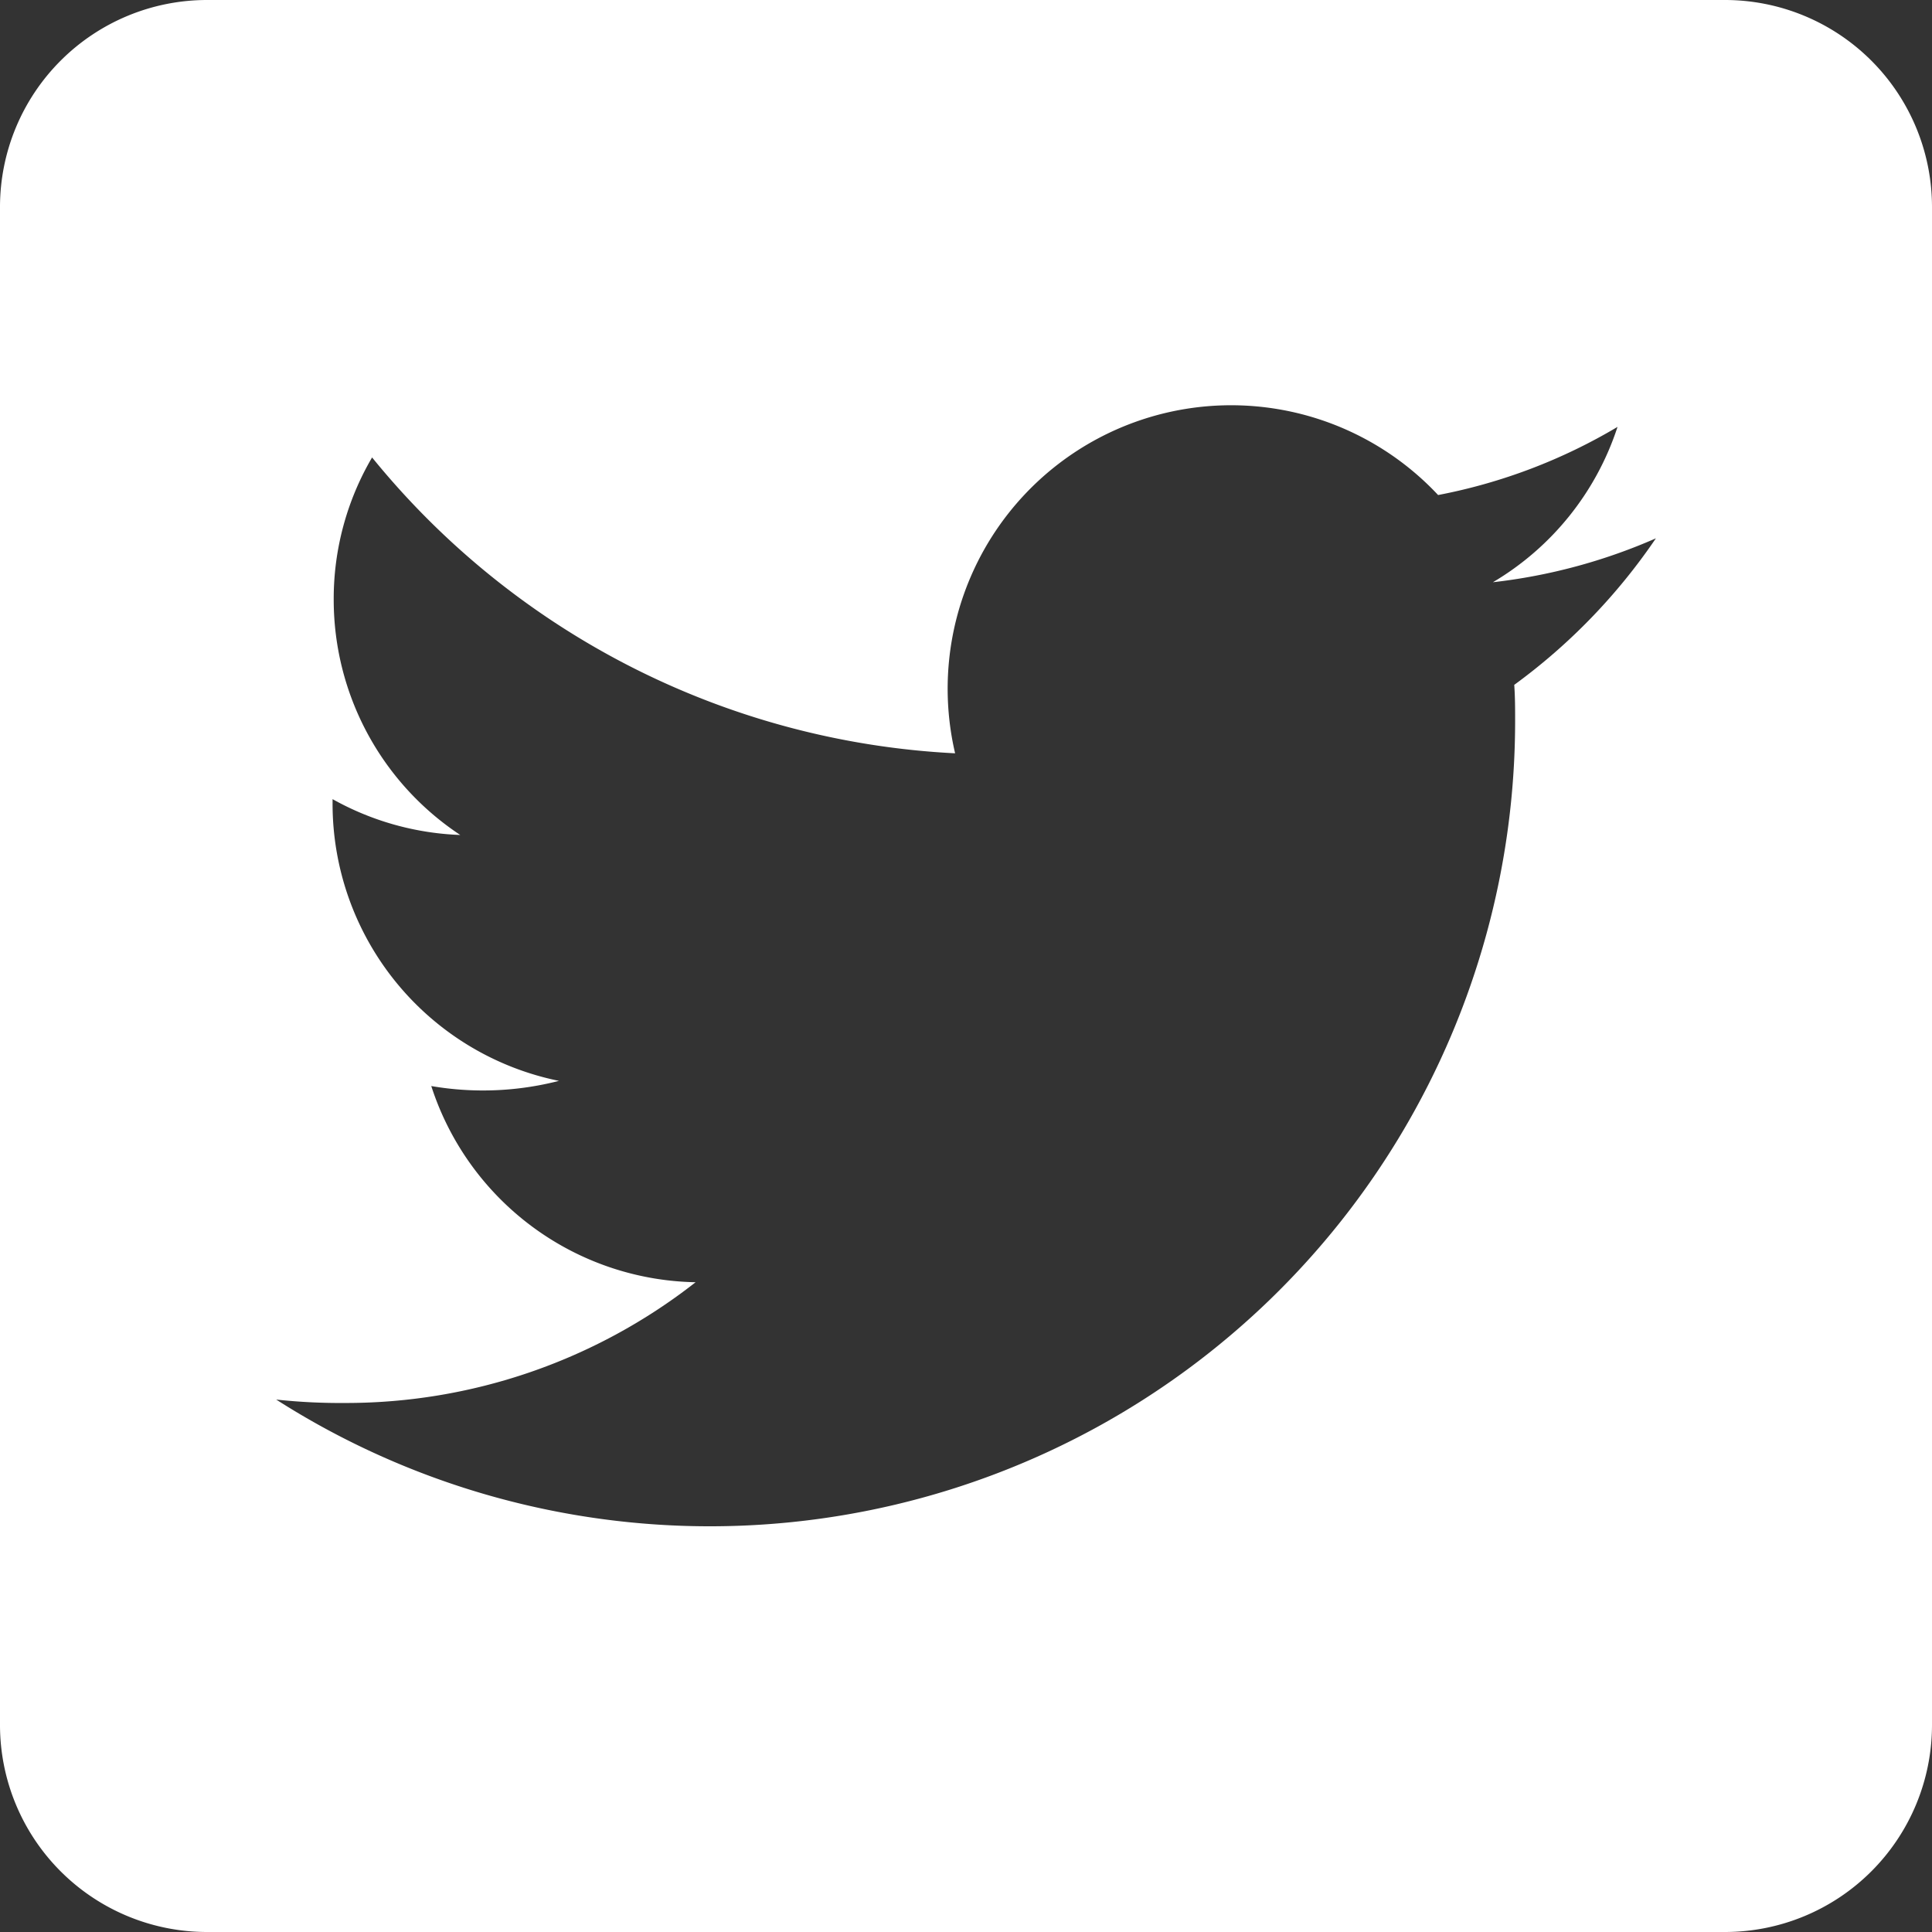 <svg id="Icon-twitter" xmlns="http://www.w3.org/2000/svg" width="22" height="22" viewBox="0 0 22 22">
  <rect x="0" y="0" width="22" height="22" fill="#333333" stroke="none"/>
  <rect id="Retângulo_32" data-name="Retângulo 32" width="22" height="22" fill="none"/>
  <path id="Caminho_3353" data-name="Caminho 3353" d="M21.143,1.5H3.857A2.358,2.358,0,0,0,1.5,3.857V21.143A2.358,2.358,0,0,0,3.857,23.5H21.143A2.358,2.358,0,0,0,23.5,21.143V3.857A2.358,2.358,0,0,0,21.143,1.5Zm-2.4,7.8c.01.137.01.28.01.417a9.17,9.17,0,0,1-14.108,7.72,6.79,6.79,0,0,0,.776.039,6.457,6.457,0,0,0,4-1.375,3.225,3.225,0,0,1-3.01-2.234,3.471,3.471,0,0,0,1.454-.059,3.221,3.221,0,0,1-2.578-3.162V10.6a3.219,3.219,0,0,0,1.454.408A3.212,3.212,0,0,1,5.3,8.334s0,0,0,0a3.18,3.18,0,0,1,.437-1.625,9.145,9.145,0,0,0,6.639,3.369,3.228,3.228,0,0,1,5.5-2.941,6.311,6.311,0,0,0,2.043-.776A3.212,3.212,0,0,1,18.5,8.13a6.409,6.409,0,0,0,1.856-.5A6.778,6.778,0,0,1,18.741,9.3Z" transform="translate(-1.5 -1.5)" fill="#fff"/>
</svg>
